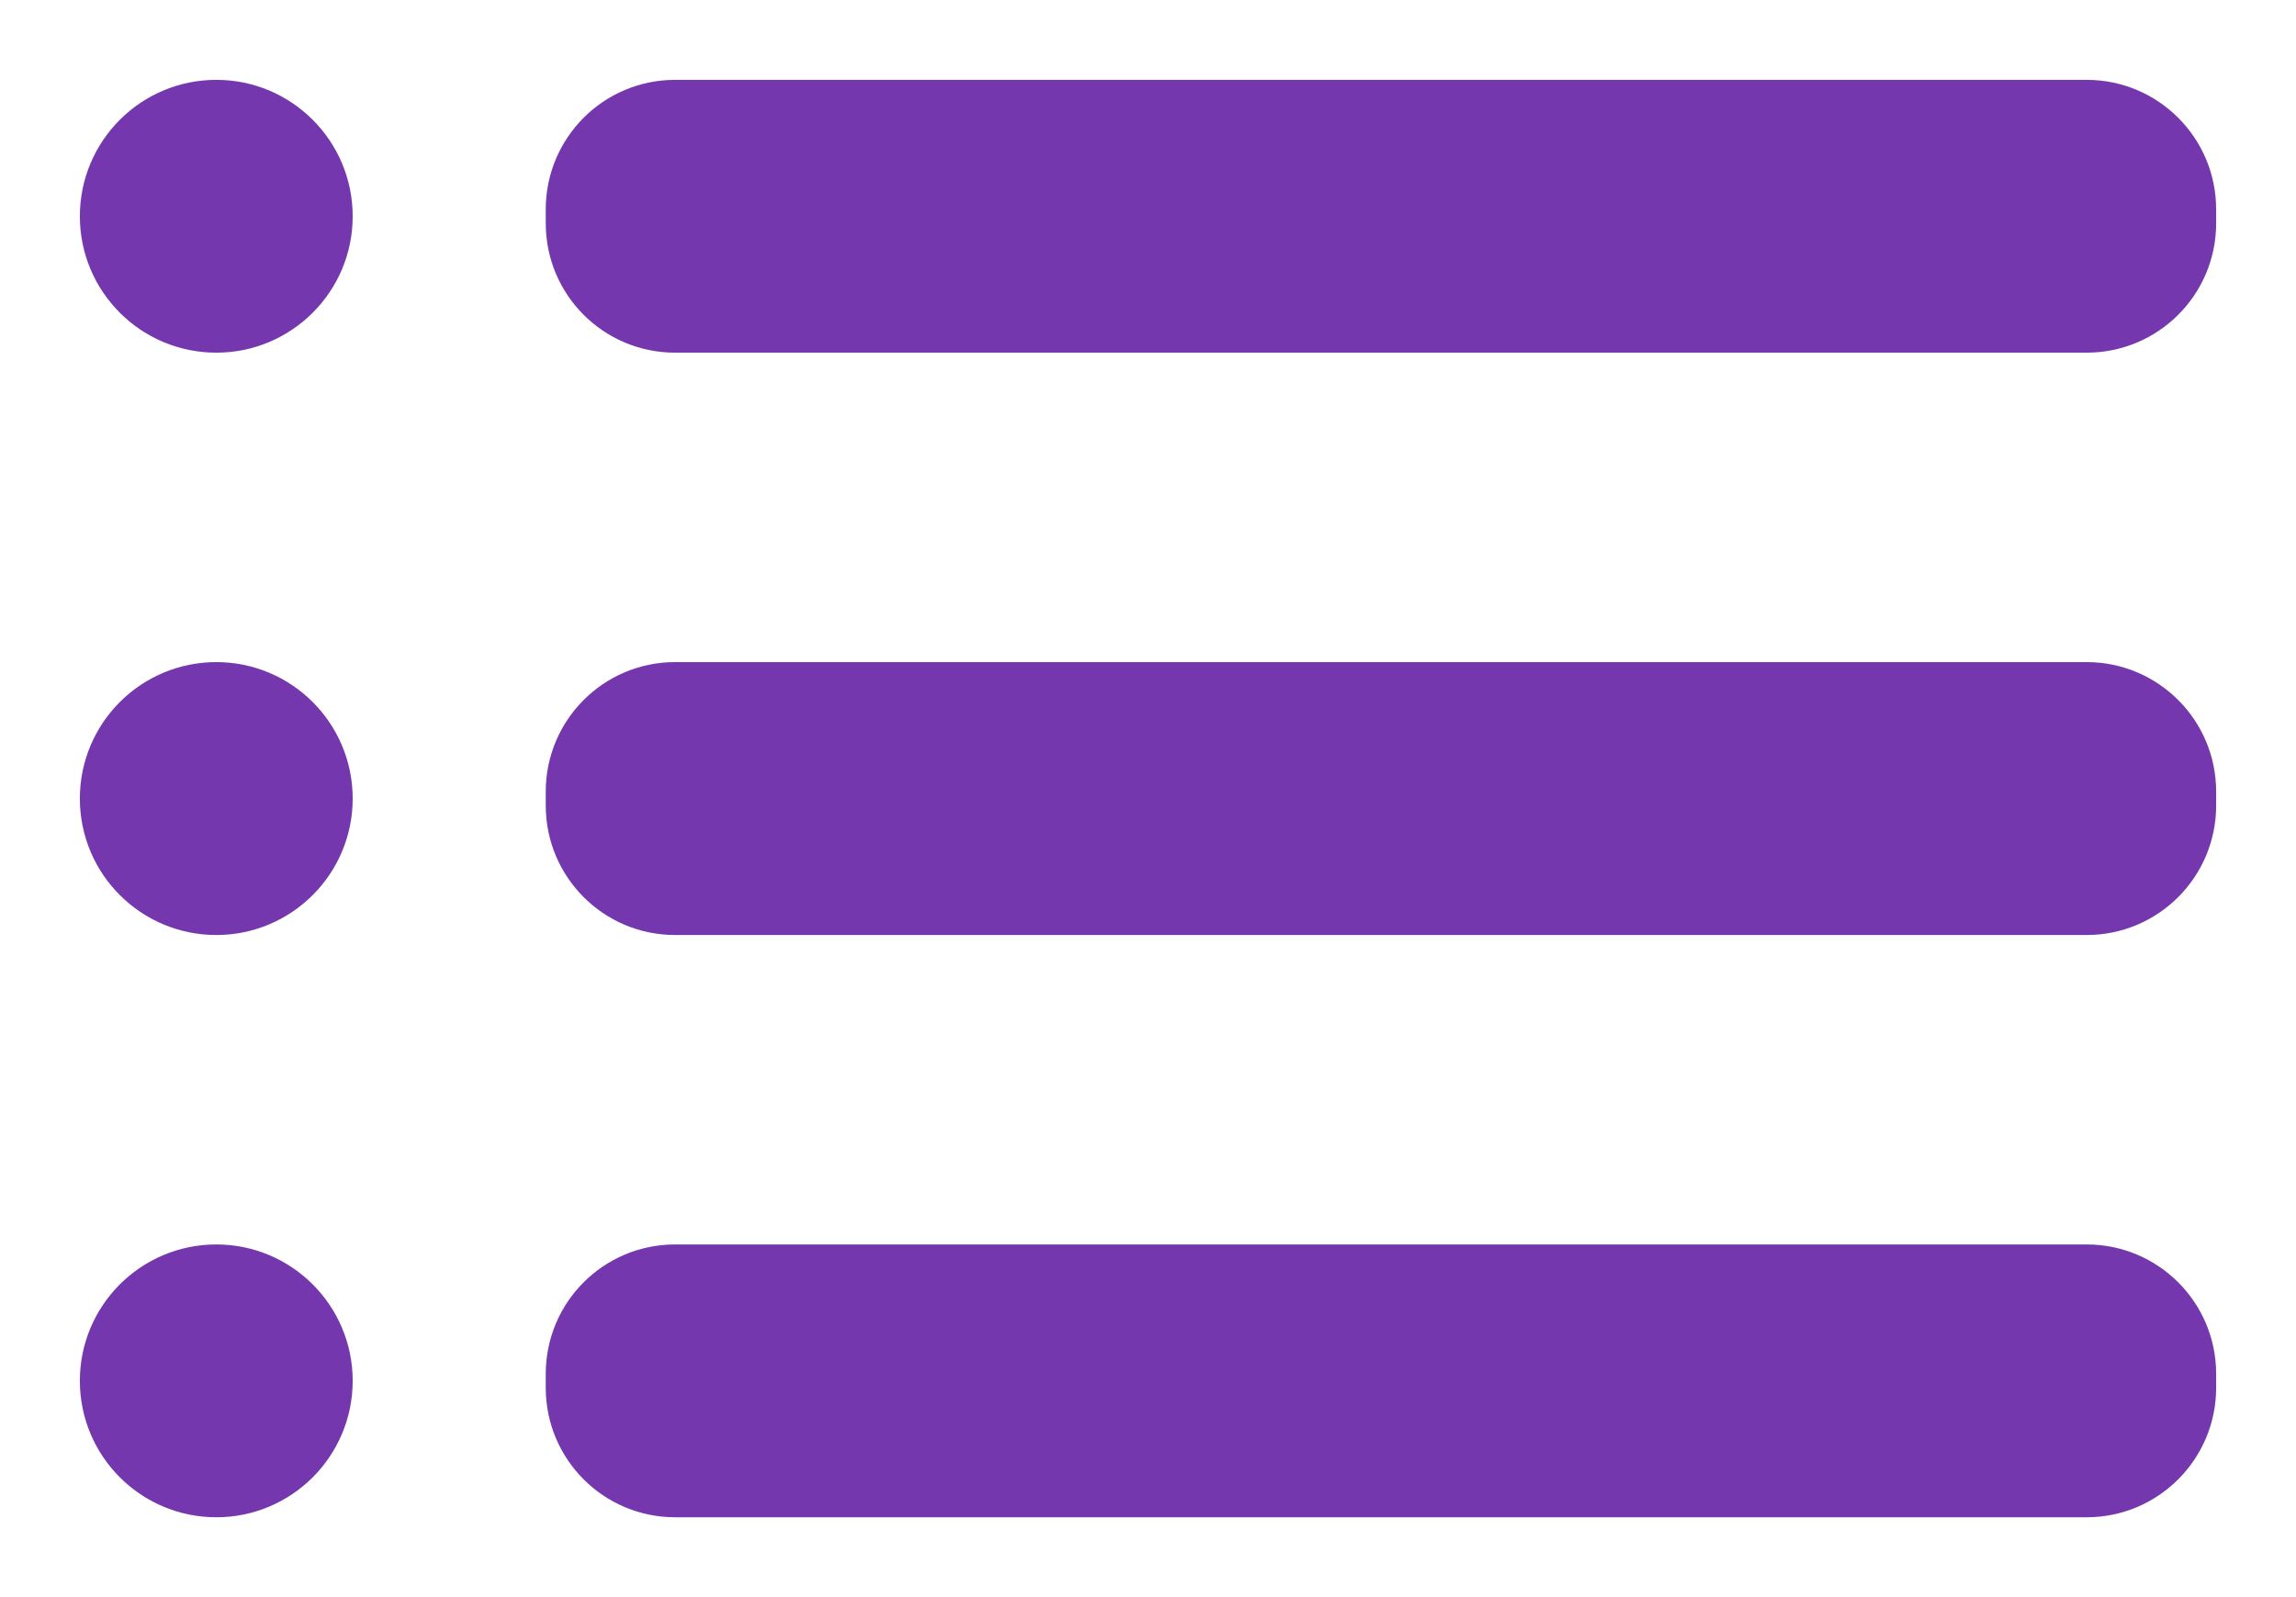<svg width="23" height="16" viewBox="0 0 23 16" fill="none" xmlns="http://www.w3.org/2000/svg">
<path d="M2.167 3.433C2.866 3.433 3.433 2.866 3.433 2.167C3.433 1.467 2.866 0.9 2.167 0.9C1.467 0.9 0.9 1.467 0.9 2.167C0.9 2.866 1.467 3.433 2.167 3.433ZM2.167 9.267C2.866 9.267 3.433 8.7 3.433 8C3.433 7.3 2.866 6.733 2.167 6.733C1.467 6.733 0.9 7.3 0.9 8C0.9 8.7 1.467 9.267 2.167 9.267ZM2.167 15.1C2.866 15.1 3.433 14.533 3.433 13.833C3.433 13.134 2.866 12.567 2.167 12.567C1.467 12.567 0.9 13.134 0.9 13.833C0.9 14.533 1.467 15.1 2.167 15.1ZM20.903 6.733H6.763C6.102 6.733 5.567 7.269 5.567 7.93V8.07C5.567 8.731 6.102 9.267 6.763 9.267H20.903C21.564 9.267 22.1 8.731 22.1 8.07V7.93C22.1 7.269 21.564 6.733 20.903 6.733ZM20.903 12.567H6.763C6.102 12.567 5.567 13.102 5.567 13.763V13.903C5.567 14.564 6.102 15.1 6.763 15.1H20.903C21.564 15.1 22.1 14.564 22.1 13.903V13.763C22.1 13.102 21.564 12.567 20.903 12.567ZM20.903 0.9H6.763C6.102 0.9 5.567 1.436 5.567 2.097V2.237C5.567 2.898 6.102 3.433 6.763 3.433H20.903C21.564 3.433 22.1 2.898 22.1 2.237V2.097C22.1 1.436 21.564 0.9 20.903 0.9Z" fill="#7537AE" stroke="#7537AE" stroke-width="0.2"/>
</svg>
